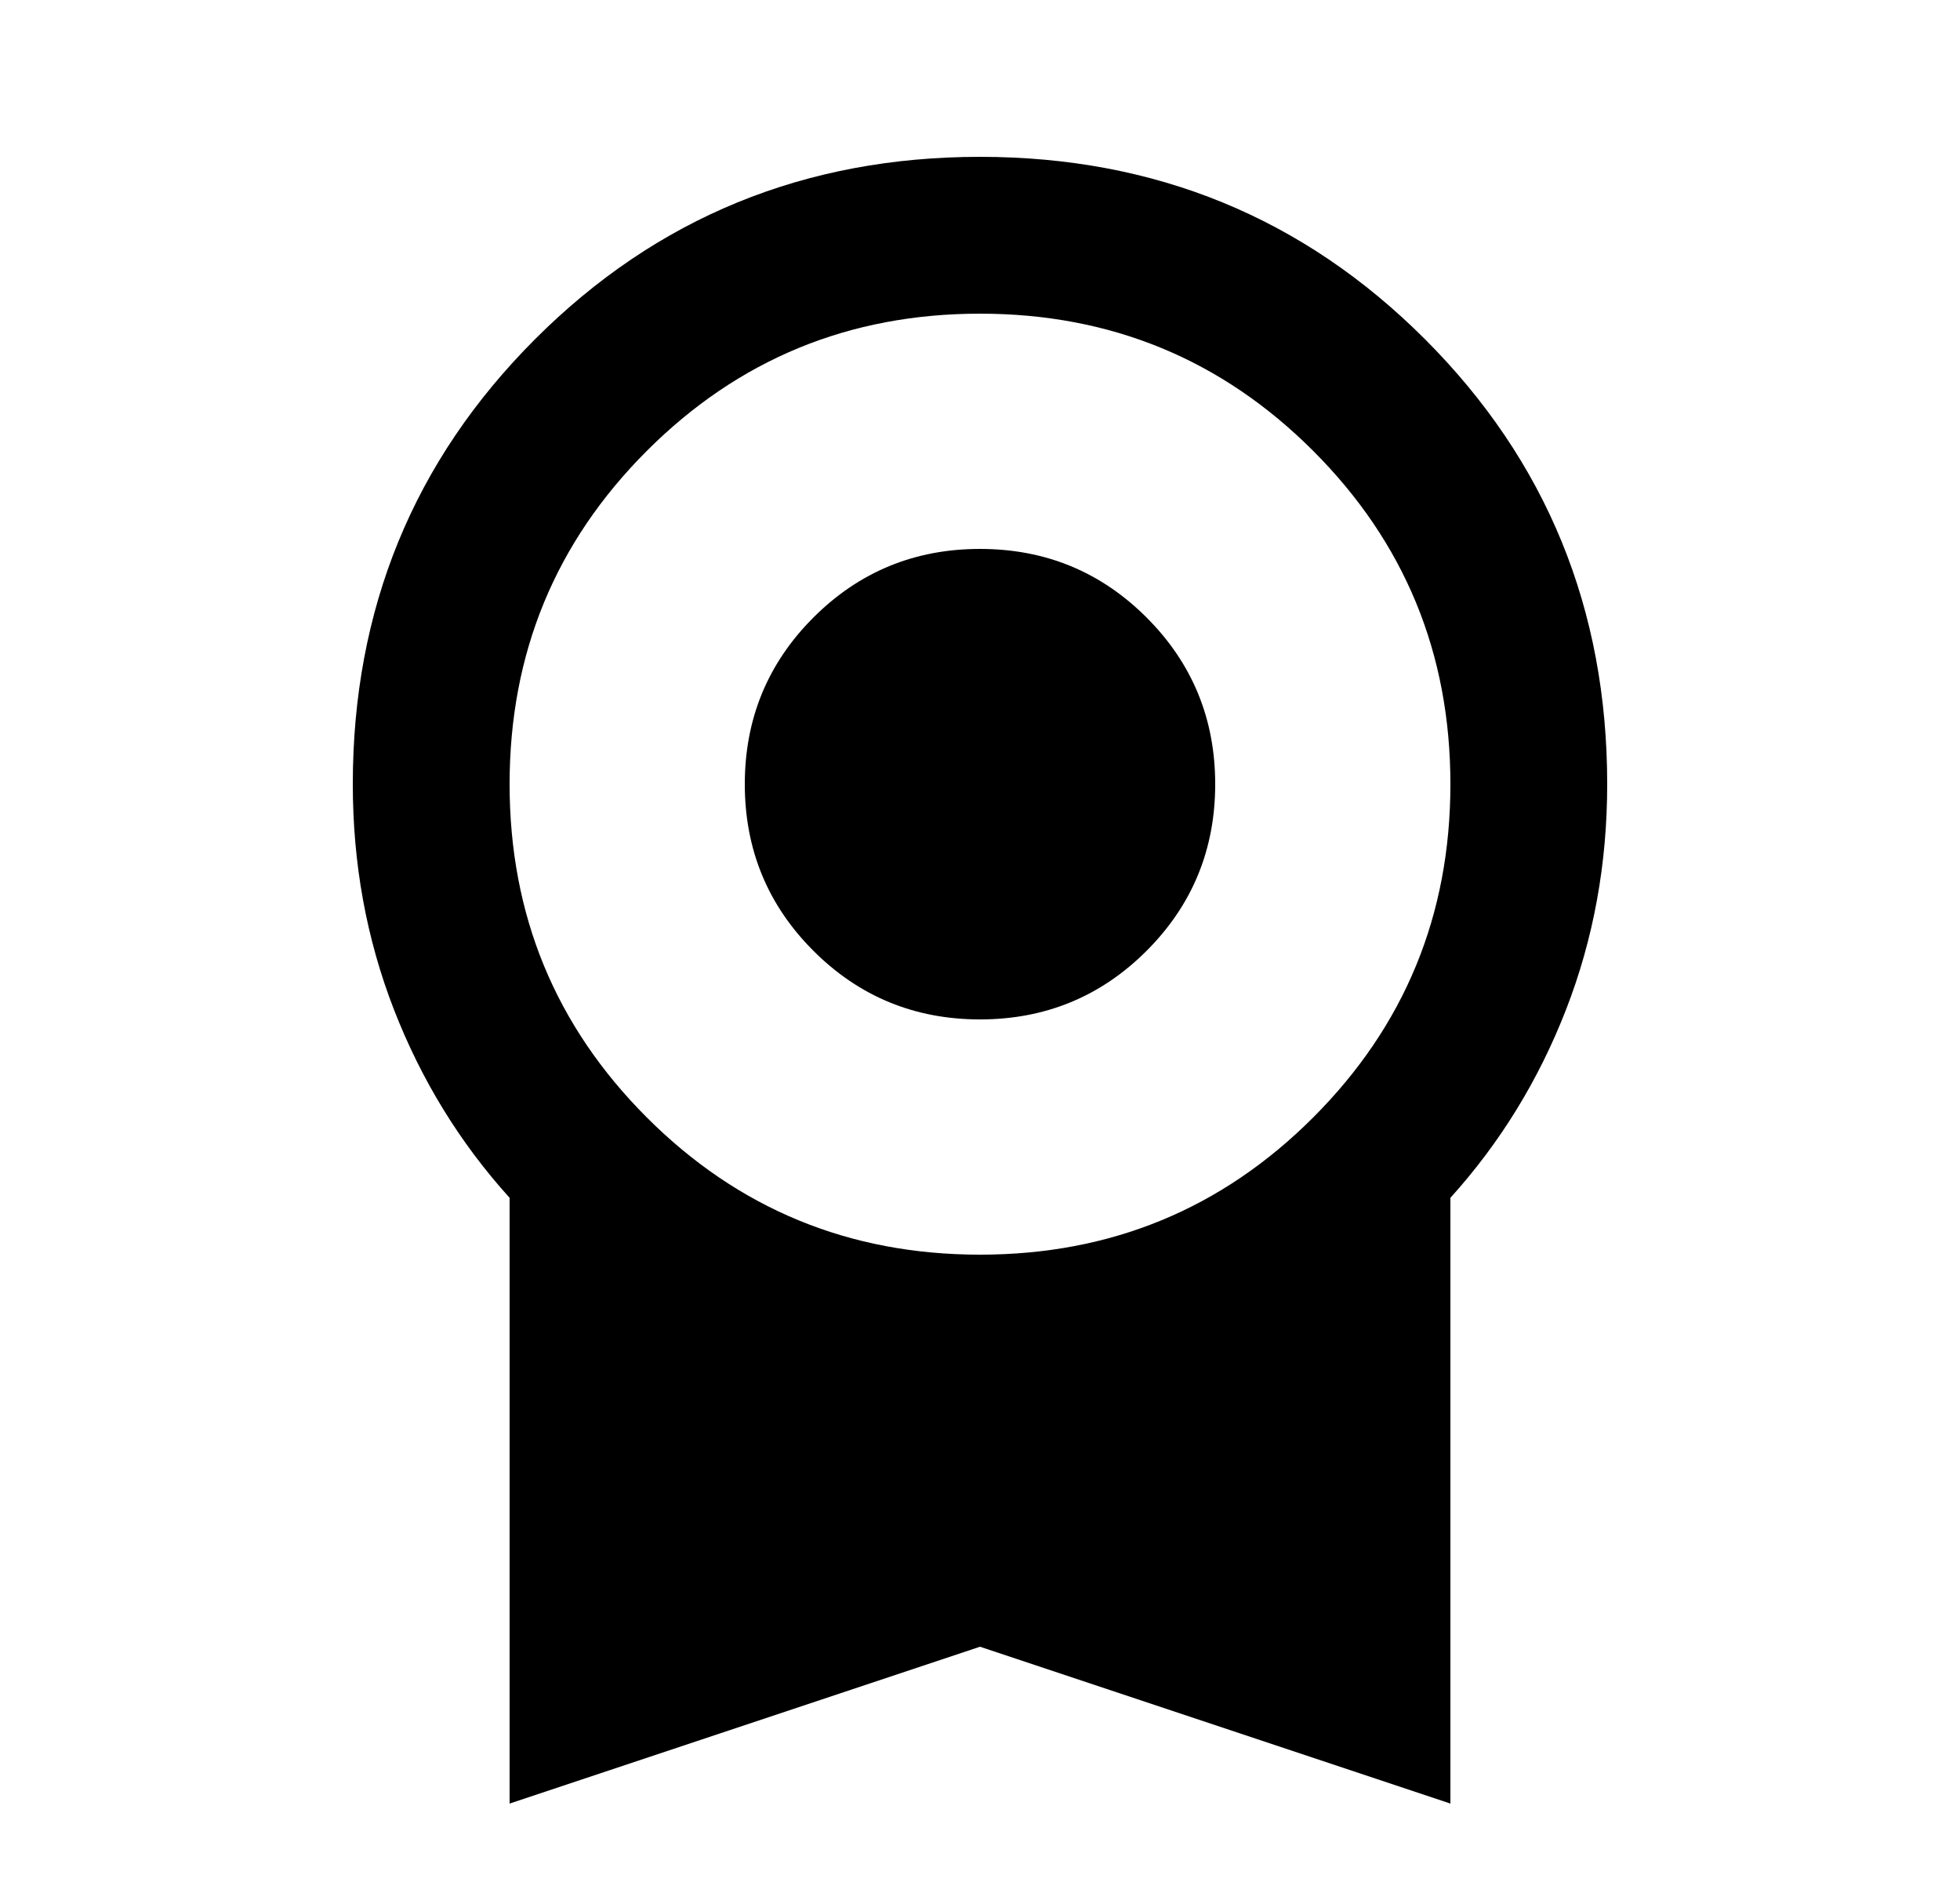 <svg width="25" height="24" viewBox="0 0 25 24" fill="none" xmlns="http://www.w3.org/2000/svg">
<path d="M12.5 13C11.667 13 10.958 12.708 10.375 12.125C9.792 11.542 9.5 10.833 9.5 10C9.5 9.167 9.792 8.458 10.375 7.875C10.958 7.292 11.667 7 12.5 7C13.333 7 14.042 7.292 14.625 7.875C15.208 8.458 15.5 9.167 15.5 10C15.5 10.833 15.208 11.542 14.625 12.125C14.042 12.708 13.333 13 12.5 13ZM6.5 23V15.275C5.867 14.575 5.375 13.775 5.025 12.875C4.675 11.975 4.5 11.017 4.5 10C4.5 7.767 5.275 5.875 6.825 4.325C8.375 2.775 10.267 2 12.5 2C14.733 2 16.625 2.775 18.175 4.325C19.725 5.875 20.5 7.767 20.5 10C20.5 11.017 20.325 11.975 19.975 12.875C19.625 13.775 19.133 14.575 18.5 15.275V23L12.5 21L6.5 23ZM12.5 16C14.167 16 15.583 15.417 16.75 14.25C17.917 13.083 18.5 11.667 18.5 10C18.5 8.333 17.917 6.917 16.75 5.75C15.583 4.583 14.167 4 12.5 4C10.833 4 9.417 4.583 8.25 5.75C7.083 6.917 6.5 8.333 6.5 10C6.5 11.667 7.083 13.083 8.25 14.25C9.417 15.417 10.833 16 12.5 16Z" fill="black"/>
</svg>
